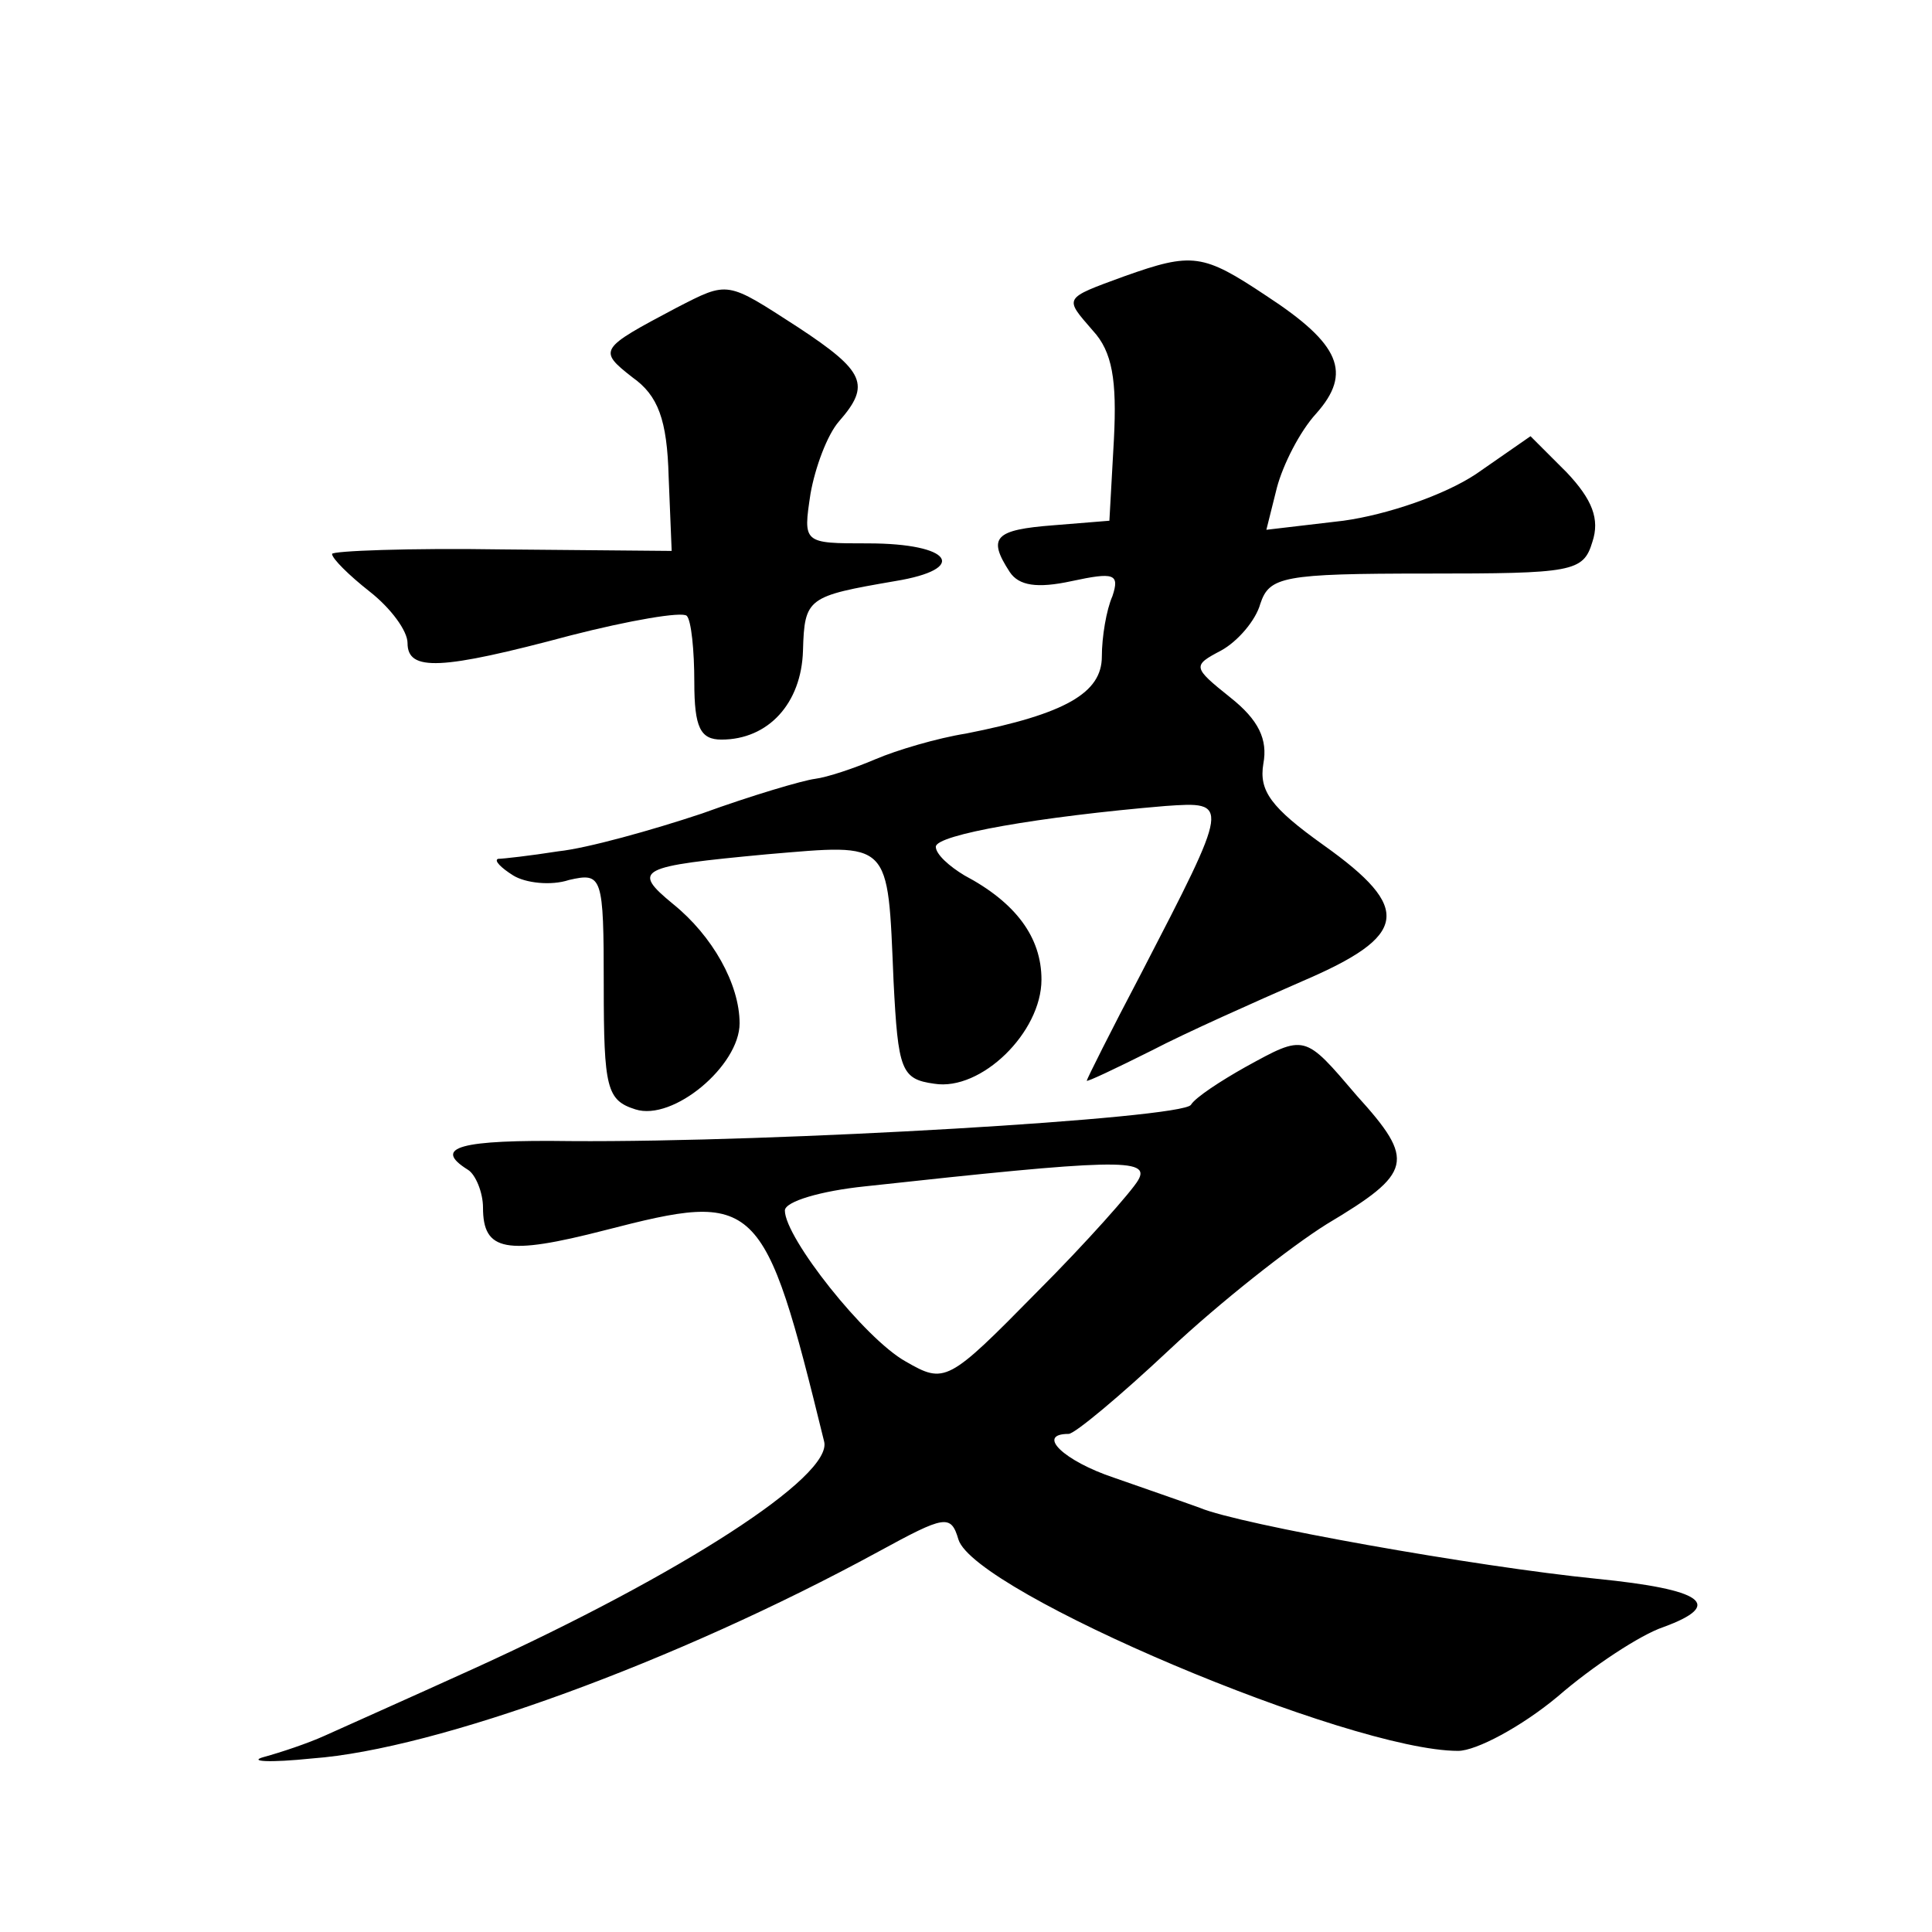 <?xml version="1.0" standalone="no"?>
<!DOCTYPE svg PUBLIC "-//W3C//DTD SVG 20010904//EN"
 "http://www.w3.org/TR/2001/REC-SVG-20010904/DTD/svg10.dtd">
<svg version="1.0" xmlns="http://www.w3.org/2000/svg"
 width="128pt" height="128pt" viewBox="0 0 128 128"
 preserveAspectRatio="xMidYMid meet">
<g transform="translate(0,128) scale(0.1,-0.1)"
fill="#0" stroke="none">
<path d="M745 1097 c-41 -15 -40 -14 -21 -36 13 -14 16 -33 14 -72 l-3 -54 -37
-3 c-39 -3 -44 -8 -29 -31 6 -9 18 -11 41 -6 28 6 32 5 27 -10 -4 -9 -7 -27 -7
-40 0 -24 -24 -38 -90 -51 -19 -3 -46 -11 -60 -17 -14 -6 -32 -12 -40 -13 -8 -1
-42 -11 -75 -23 -33 -11 -76 -23 -95 -25 -19 -3 -37 -5 -40 -5 -3 -1 2 -6 10 -11
8 -5 25 -7 37 -3 22 5 23 3 23 -70 0 -68 2 -76 21 -82 25 -8 69 29 69 57 0 26 -18
58 -44 79 -28 23 -23 25 62 33 83 7 80 10 84 -84 3 -59 5 -65 27 -68 31 -5 71 34
71 69 0 28 -17 51 -51 69 -10 6 -19 14 -19 19 0 8 69 20 152 27 43 3 43 3 -16 -111
-20 -38 -36 -70 -36 -71 0 -1 19 8 43 20 23 12 68 32 100 46 70 30 73 48 14 90
-35 25 -43 36 -40 54 3 16 -3 29 -22 44 -25 20 -25 21 -6 31 11 6 23 20 26 31 6
18 15 20 110 20 97 0 104 1 110 21 5 15 0 28 -17 46 l-24 24 -36 -25 c-21 -14 -59
-27 -88 -31 l-51 -6 7 28 c4 15 15 37 26 49 24 27 16 46 -33 78 -42 28 -49 29 -94
13z M448 1076 c-51 -27 -52 -28 -29 -46 17 -12 23 -28 24 -66 l2 -49 -112 1 c-62
1 -113 -1 -113 -3 0 -3 11 -14 25 -25 14 -11 25 -26 25 -34 0 -19 22 -18 108 5
39 10 74 16 77 13 3 -3 5 -23 5 -44 0 -30 4 -38 18 -38 31 0 53 24 54 59 1 35 3
36 61 46 49 8 38 25 -18 25 -43 0 -43 0 -38 33 3 17 11 39 19 48 21 24 17 33 -27
62 -48 31 -46 31 -81 13z M825 573 c-16 -9 -33 -20 -36 -25 -6 -9 -274 -25 -411
-24 -73 1 -92 -4 -68 -19 5 -3 10 -15 10 -25 0 -29 15 -32 81 -15 101 26 105 23
145 -140 6 -23 -95 -88 -231 -150 -44 -20 -89 -40 -100 -45 -11 -5 -29 -11 -40
-14 -11 -3 3 -4 32 -1 82 6 241 64 375 137 44 24 48 25 53 8 11 -35 259 -140 331
-140 12 0 42 16 66 36 23 20 55 41 70 46 41 15 26 25 -44 32 -80 8 -237 36 -263
47 -11 4 -37 13 -57 20 -33 11 -52 29 -30 29 4 0 34 25 67 56 33 31 80 68 104 83
57 34 59 42 20 85 -35 41 -34 41 -74 19z m-71 -75 c-4 -7 -34 -41 -67 -74 -59 -60
-61 -61 -87 -46 -27 15 -80 82 -80 100 0 6 24 13 53 16 165 18 190 19 181 4z"/>
</g>
</svg>

